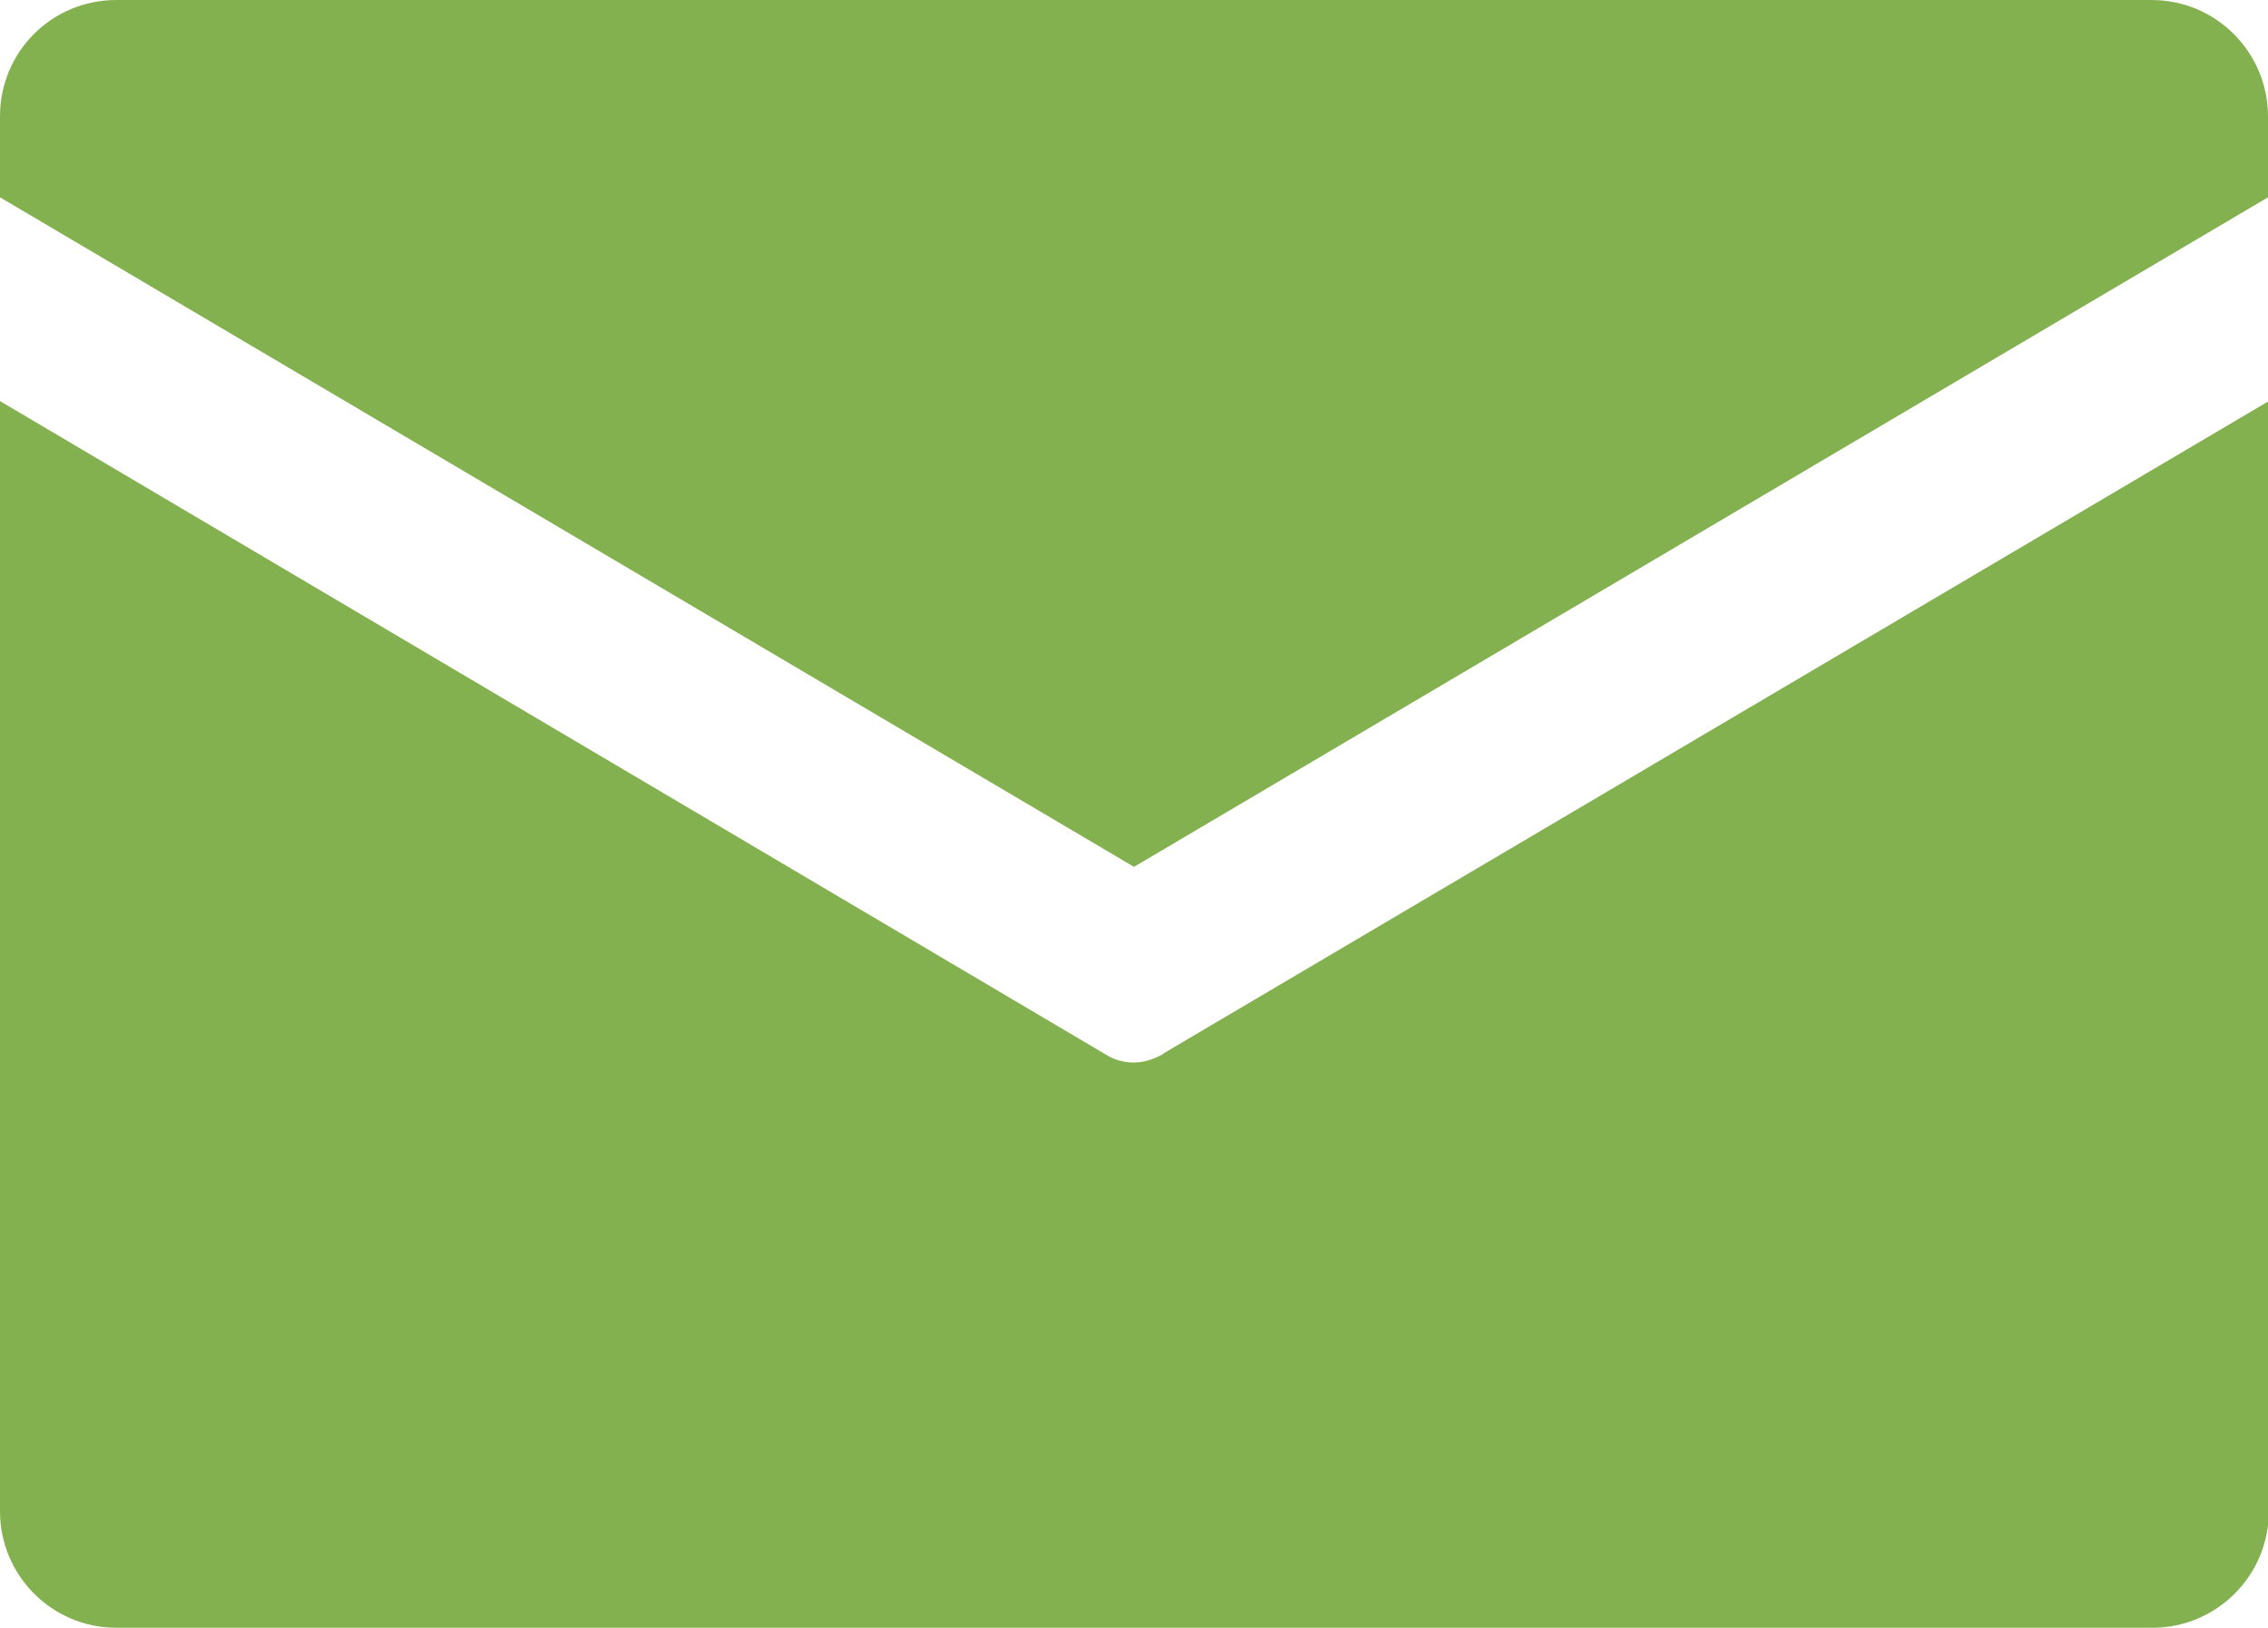 <?xml version="1.0" encoding="UTF-8"?>
<svg id="_レイヤー_2" data-name="レイヤー 2" xmlns="http://www.w3.org/2000/svg" viewBox="0 0 28.04 20.13">
  <defs>
    <style>
      .cls-1 {
        fill: #83b14f;
      }
    </style>
  </defs>
  <g id="_レイヤー_1-2" data-name="レイヤー 1">
    <g>
      <path class="cls-1" d="m14.02,10.72L28.04,2.44v-1c0-.79-.64-1.44-1.44-1.44H1.44C.64,0,0,.64,0,1.44v1l14.02,8.28Z"/>
      <path class="cls-1" d="m14.37,13.04c-.11.06-.23.1-.35.1s-.24-.03-.35-.1L0,4.96v13.73c0,.79.64,1.44,1.44,1.44h25.17c.79,0,1.44-.64,1.44-1.44V4.96l-13.67,8.07Z"/>
    </g>
  </g>
</svg>
